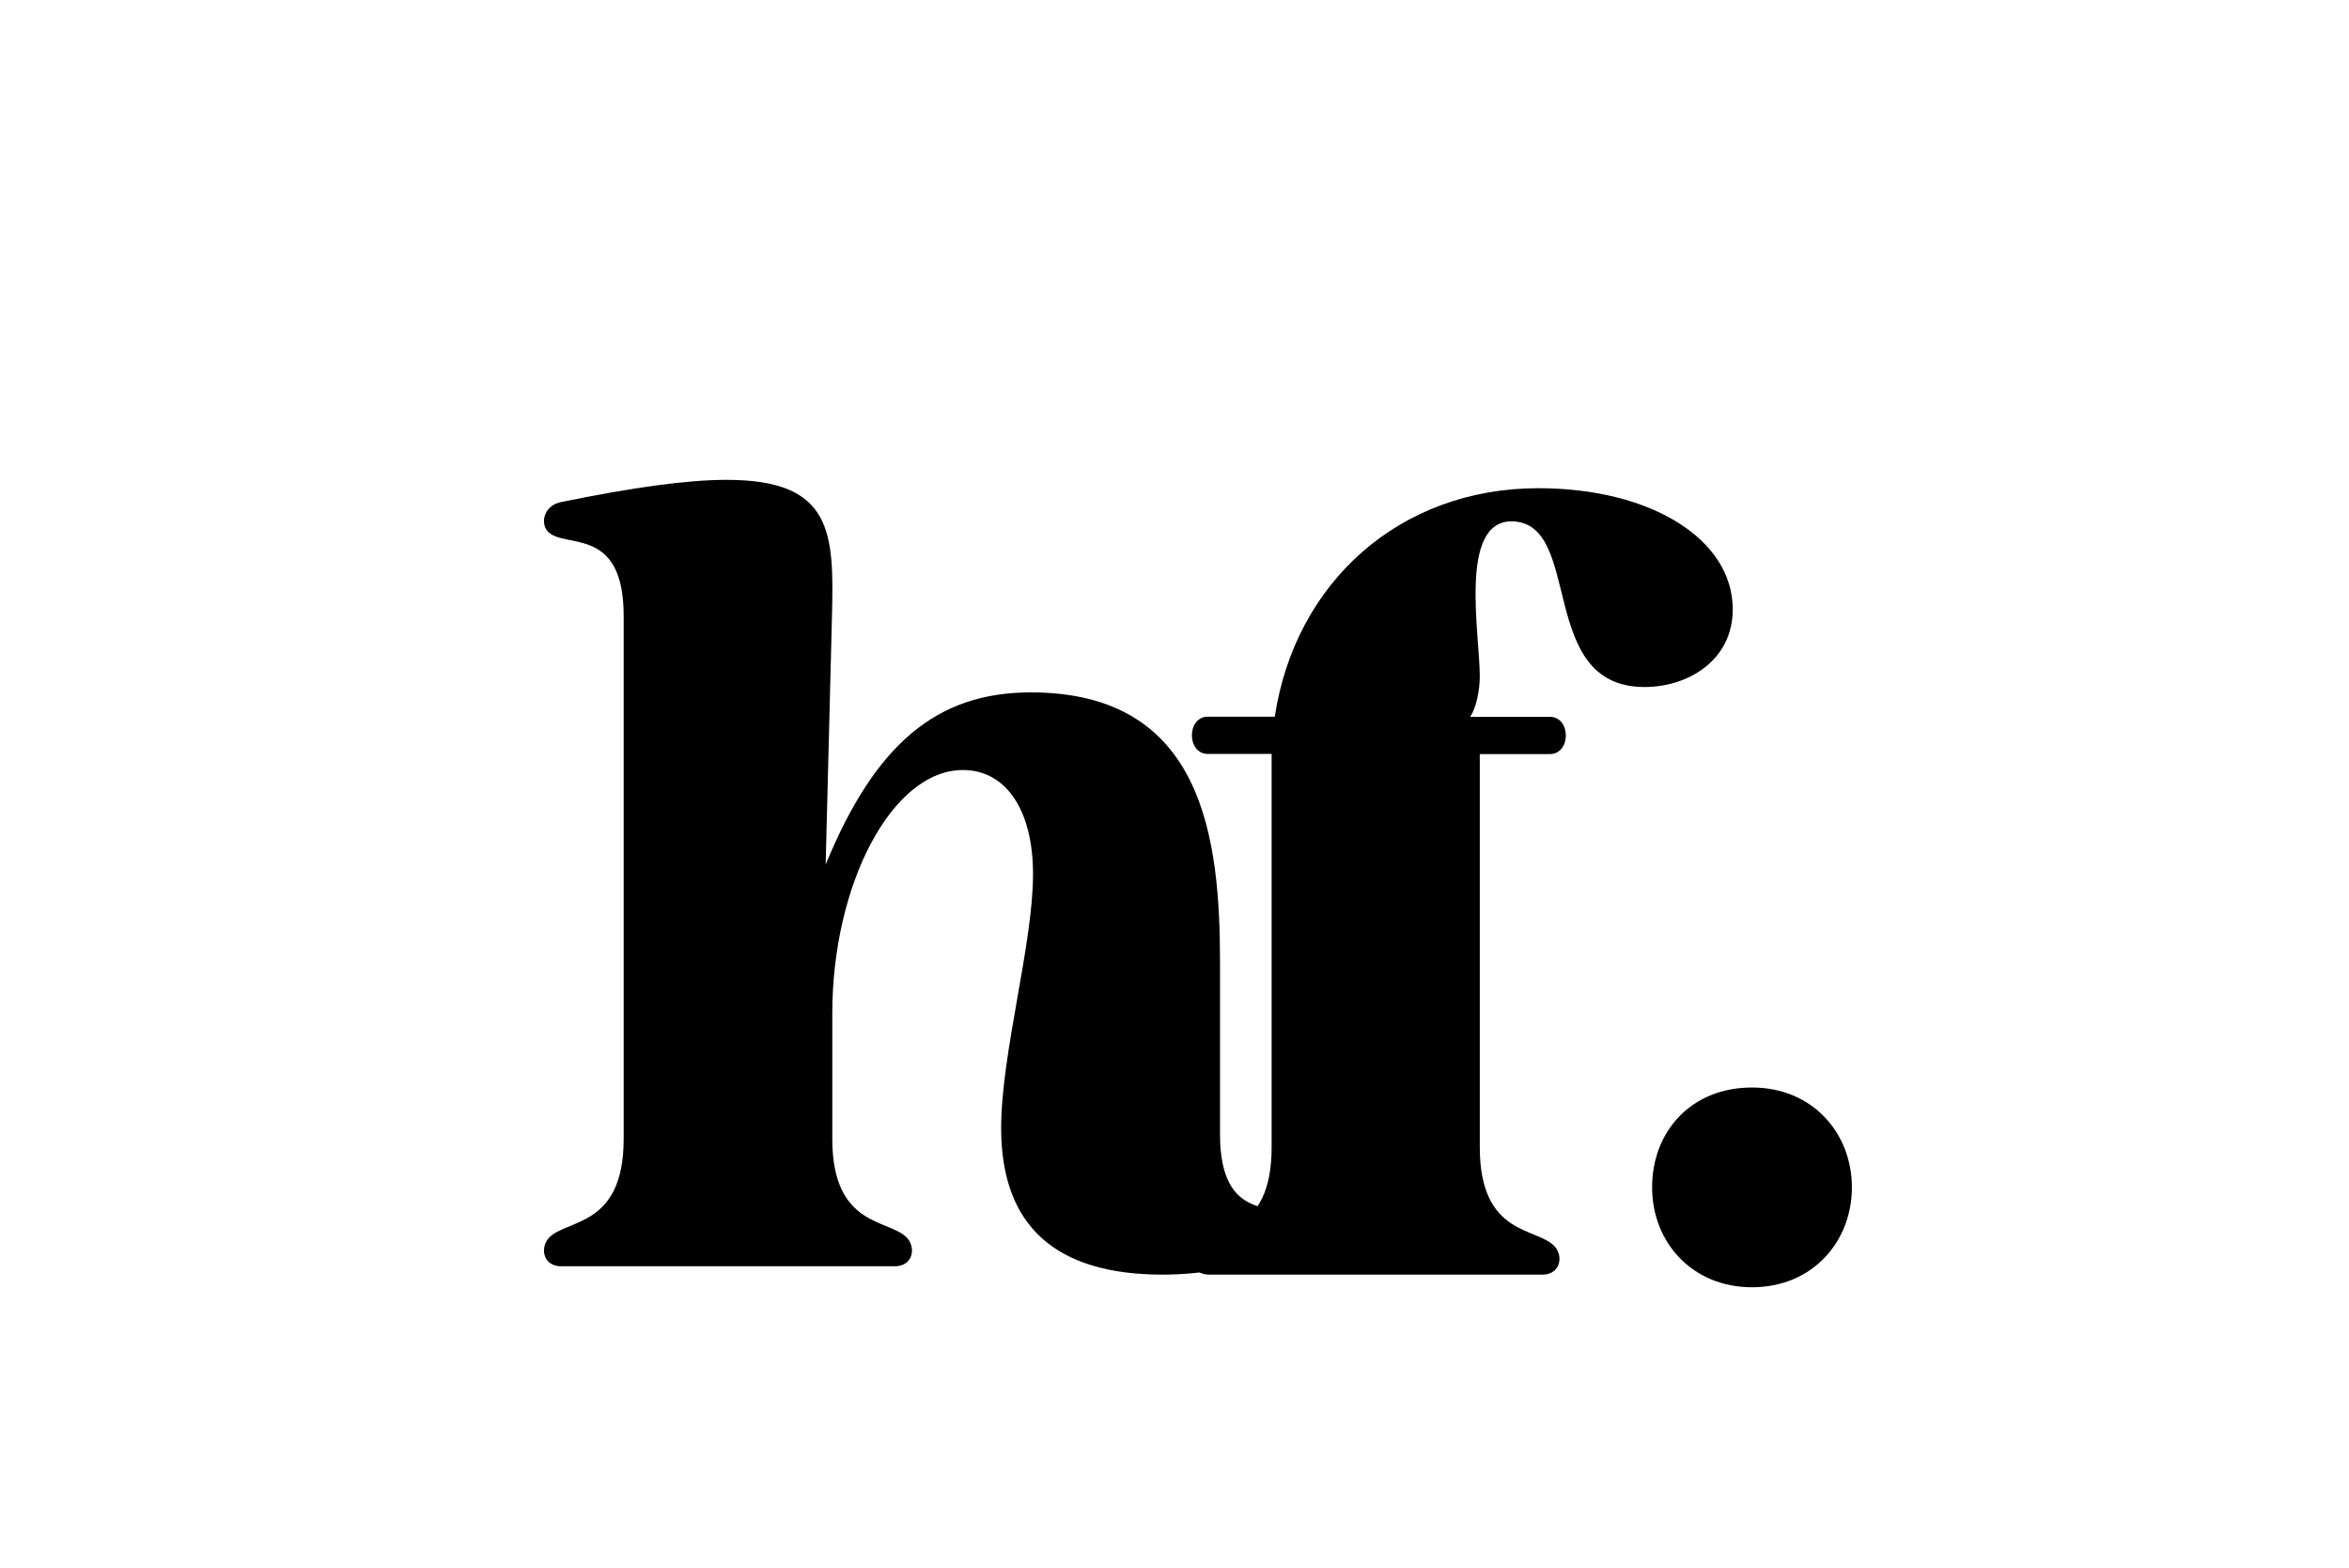 <svg xmlns="http://www.w3.org/2000/svg" xmlns:xlink="http://www.w3.org/1999/xlink" id="Layer_1" x="0px" y="0px" viewBox="0 0 148.85 99.39" style="enable-background:new 0 0 148.85 99.39;" xml:space="preserve"><g> <g> <path d="M39.52,39.03c0-5.72-3.7-4.24-4.78-5.32c-0.54-0.54-0.27-1.68,0.81-1.89c4.58-0.94,8.01-1.41,10.5-1.41 c6.73,0,6.8,3.37,6.67,8.62l-0.4,15.76c3.16-7.68,7.07-10.91,13-10.91c10.98,0,11.99,9.29,11.99,17.17v10.84 c0,5.72,3.7,4.24,4.78,5.32c0.54,0.54,0.2,1.41-0.81,1.95c-1.95,1.01-4.78,1.62-7.61,1.62c-6.8,0-10.23-3.1-10.23-9.29 c0-4.71,2.02-11.65,2.02-16.09c0-4.11-1.75-6.6-4.44-6.6c-4.51,0-8.28,7.27-8.28,15.42v7.95c0,5.72,3.7,5.05,4.78,6.33 c0.54,0.67,0.27,1.75-0.81,1.75H35.55c-1.08,0-1.35-1.08-0.81-1.75c1.08-1.28,4.78-0.61,4.78-6.33V39.03z"></path> </g></g><g> <path d="M80.78,45.42c1.28-8.48,7.88-14.48,16.7-14.48c7.14,0,12.32,3.23,12.32,7.68c0,3.23-2.83,4.92-5.59,4.92 c-6.87,0-3.84-10.44-8.42-10.5c-3.37,0-2.02,7.14-2.02,9.83c0,0.81-0.2,1.95-0.61,2.56h5.05c1.35,0,1.35,2.36,0,2.36h-4.44V72.7 c0,5.72,3.7,5.05,4.78,6.33c0.54,0.67,0.27,1.75-0.81,1.75H76.61c-1.08,0-1.35-1.08-0.81-1.75c1.08-1.28,4.78-0.61,4.78-6.33V47.78 h-4.04c-1.35,0-1.35-2.36,0-2.36H80.78z"></path> <path d="M111.02,68.92c3.84,0,6.33,2.9,6.33,6.33c0,3.43-2.49,6.33-6.33,6.33c-3.77,0-6.33-2.83-6.33-6.33 C104.69,71.69,107.18,68.92,111.02,68.92z"></path></g></svg>